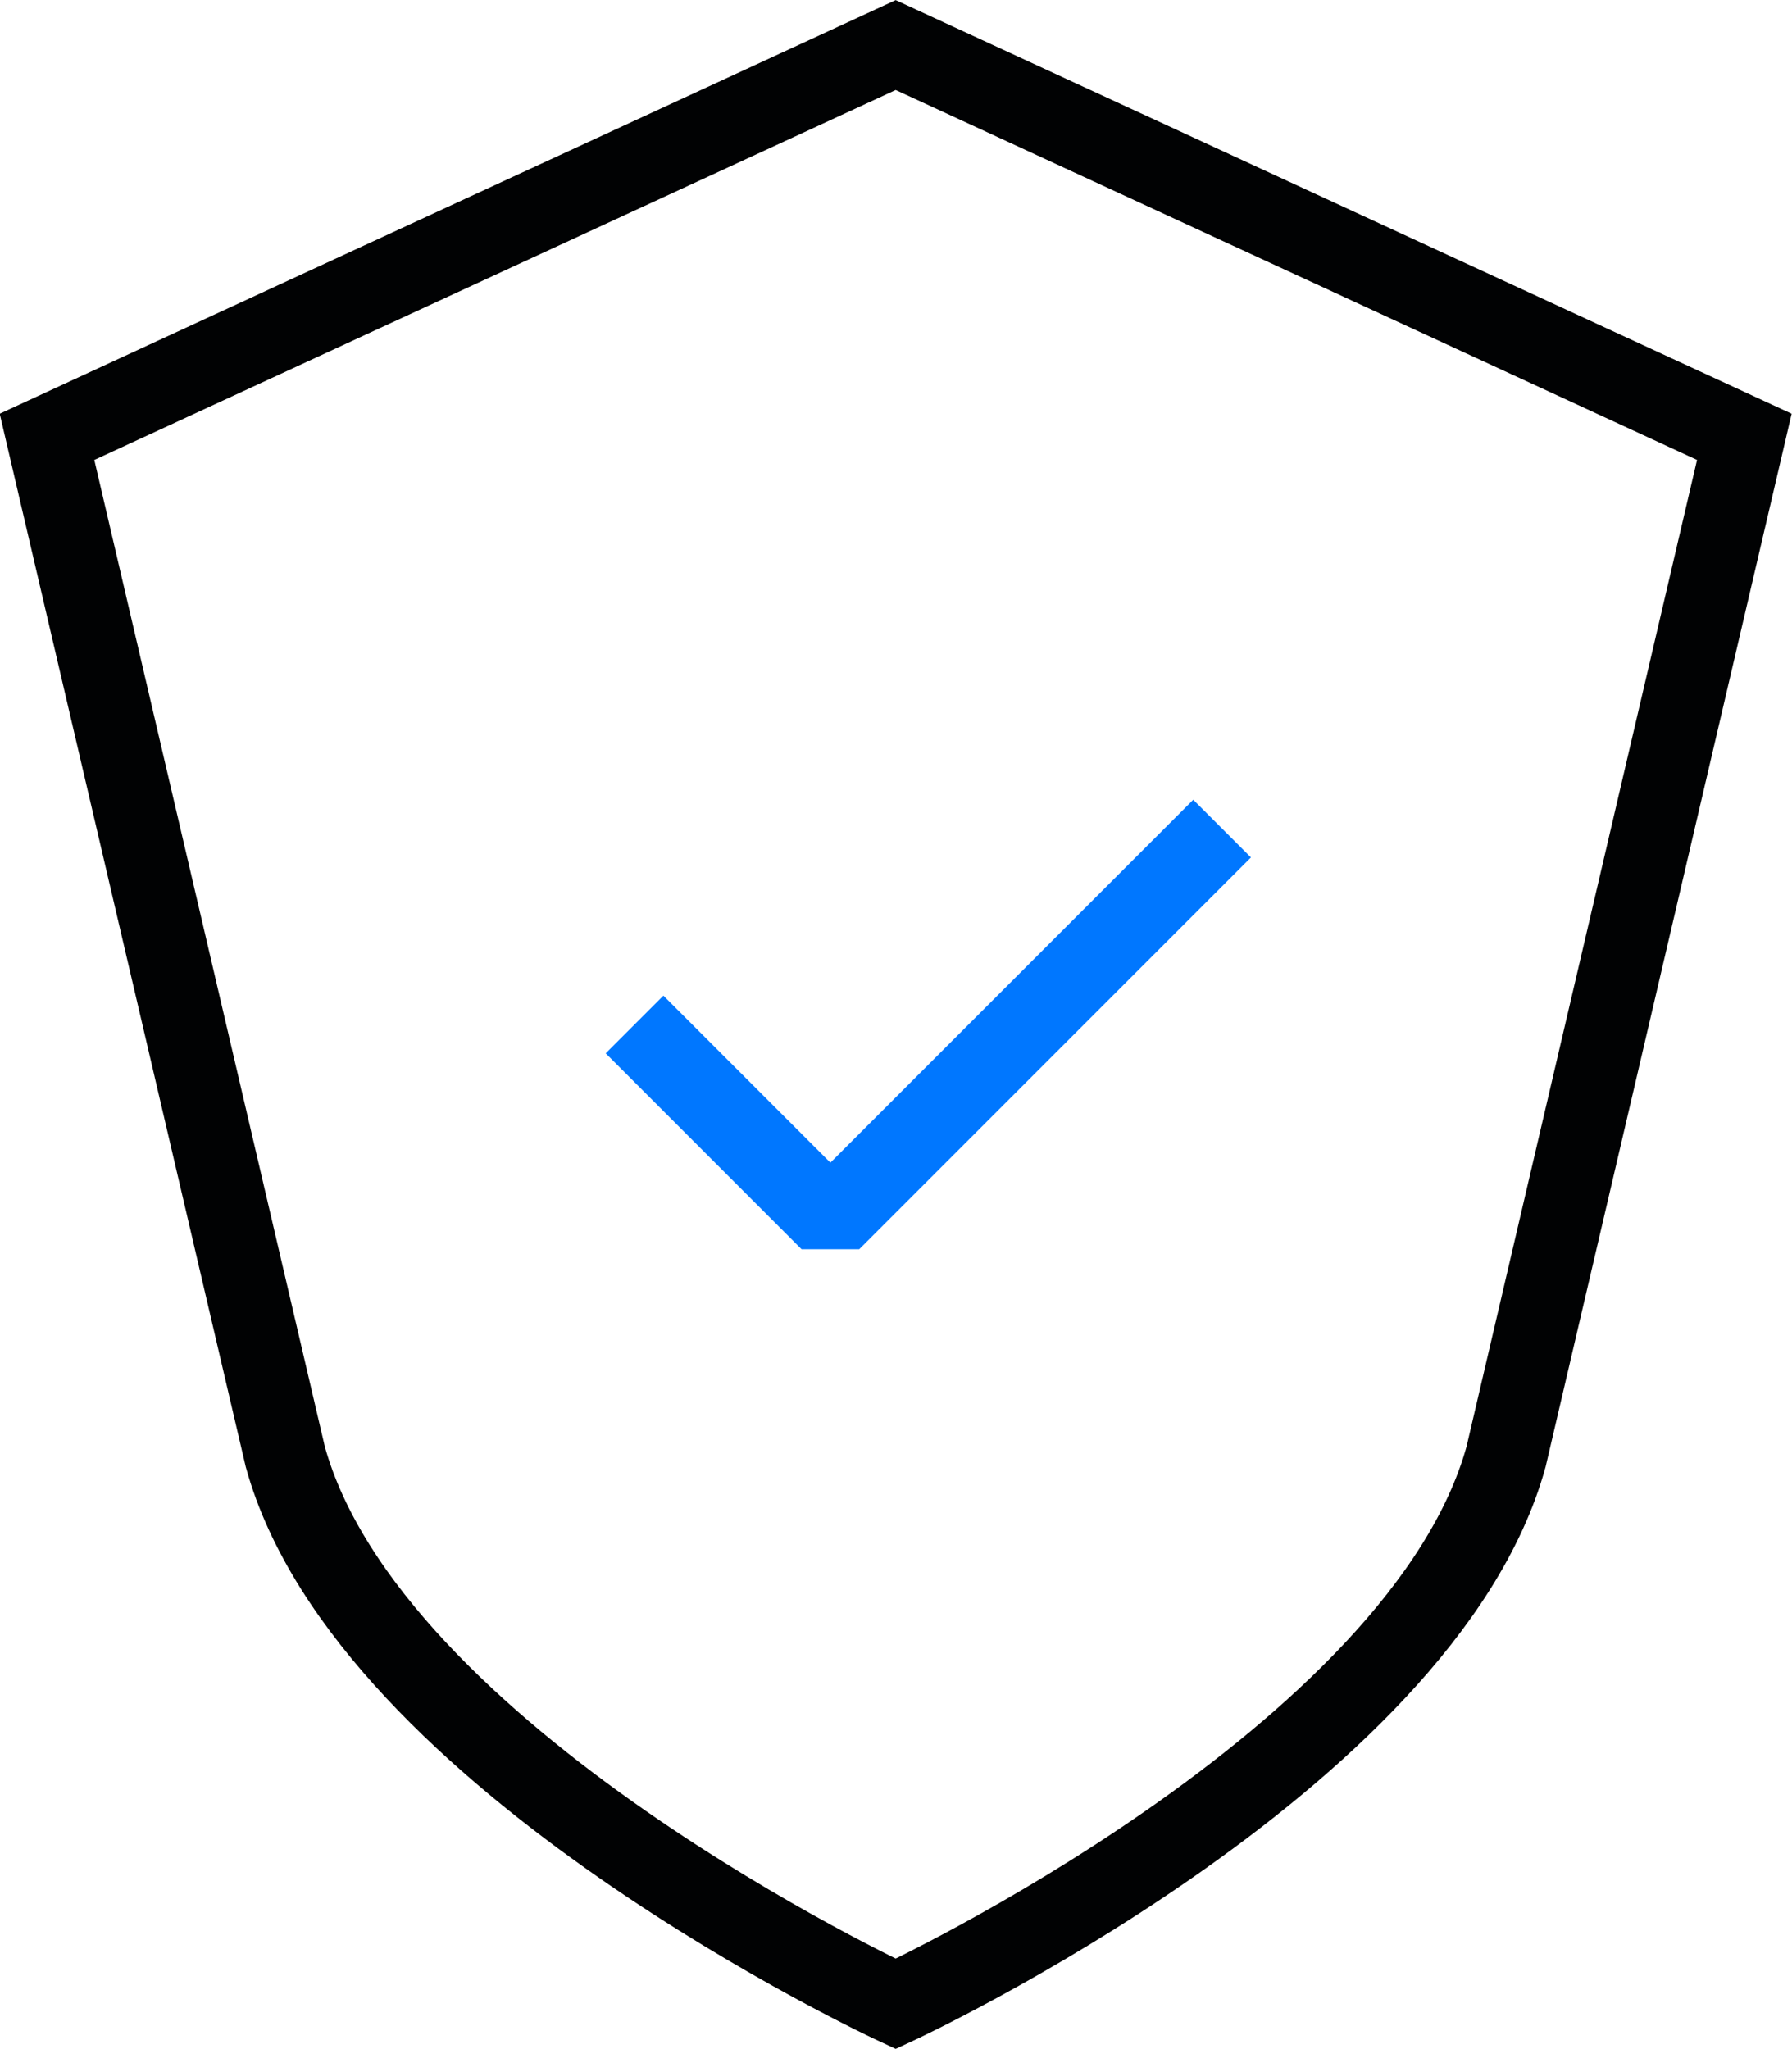 <?xml version="1.0" encoding="UTF-8"?><svg id="Layer_2" xmlns="http://www.w3.org/2000/svg" viewBox="0 0 27.45 31.38"><defs><style>.cls-1{stroke:#010203;stroke-miterlimit:10;}.cls-1,.cls-2{fill:none;stroke-width:1.25px;}.cls-2{stroke:#07f;stroke-linejoin:bevel;}</style></defs><g id="Icons"><g id="Shield_Black"><path class="cls-1" d="M13.72.69L.72,6.69l3.65,15.62c1.28,4.64,9.35,8.38,9.35,8.38,0,0,8.07-3.74,9.35-8.38l3.65-15.62L13.72.69Z"/><polyline class="cls-2" points="9.72 15.69 12.72 18.69 18.72 12.69"/></g></g></svg>